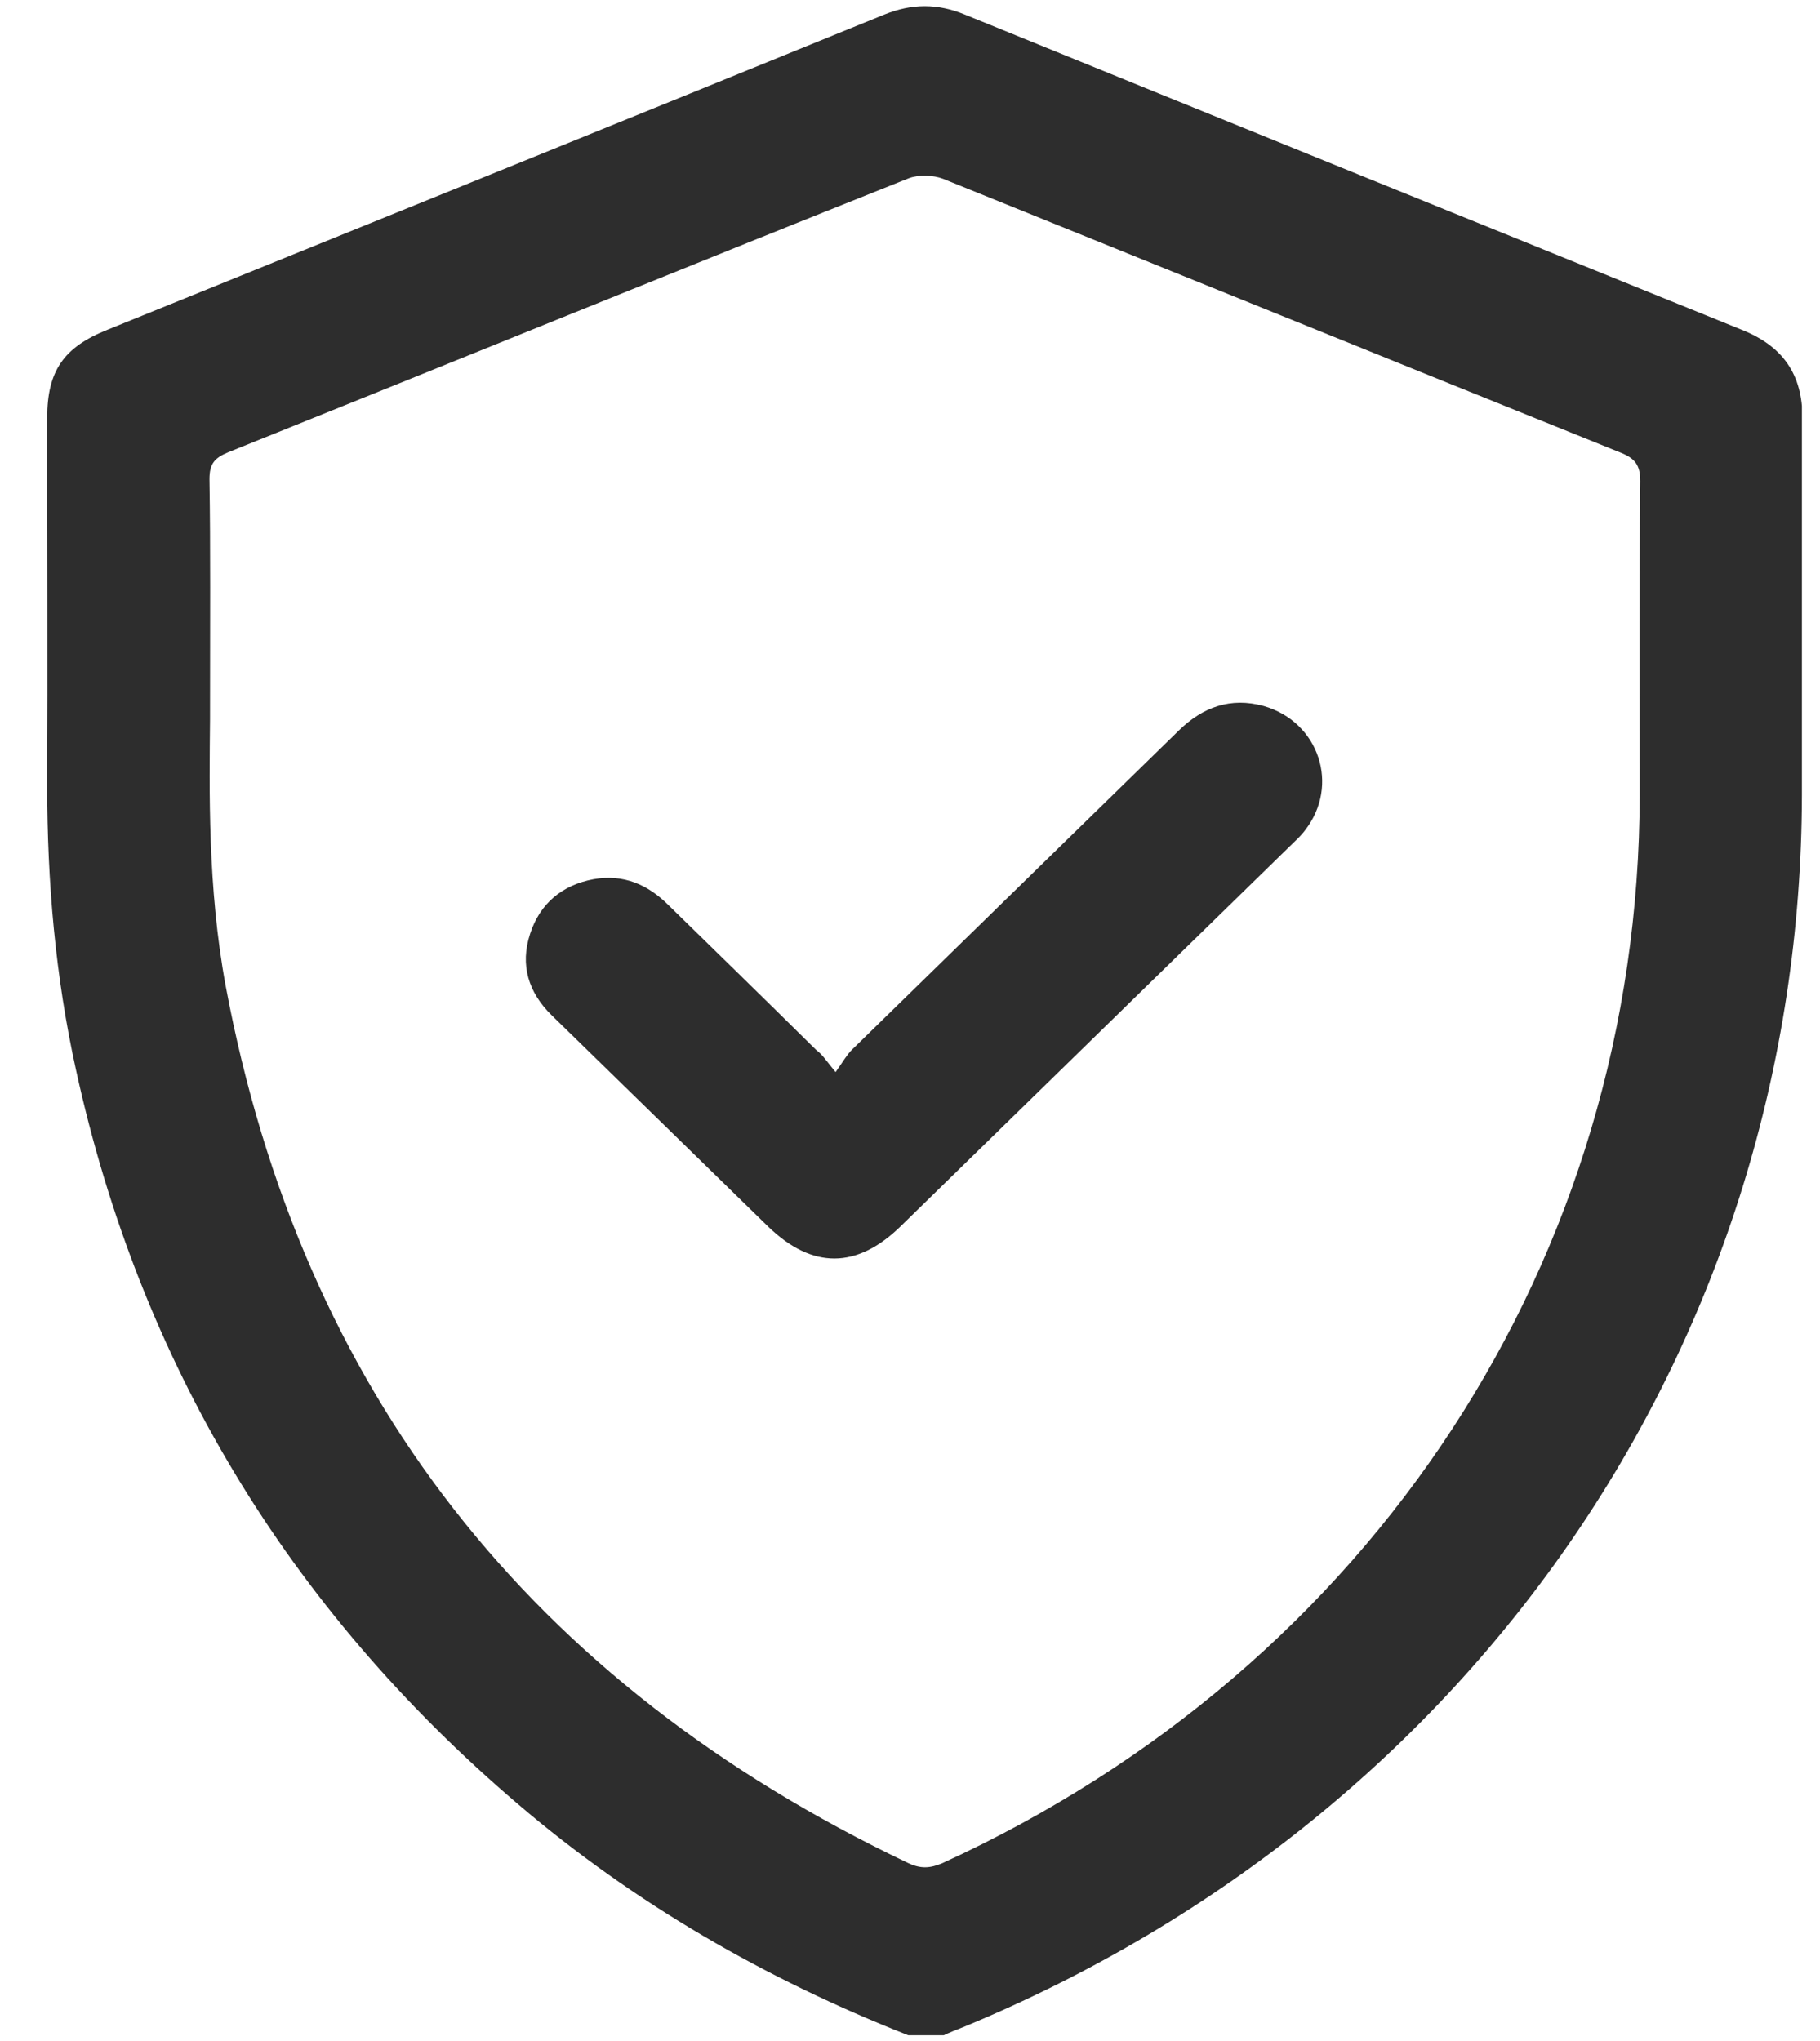 <svg width="33" height="37" viewBox="0 0 33 37" fill="none" xmlns="http://www.w3.org/2000/svg">
<g clip-path="url(#clip0_1398_6119)">
<path d="M16.469 36.896C13.882 35.878 11.501 34.505 9.396 32.709C5.215 29.145 2.539 24.698 1.378 19.396C1.004 17.706 0.856 15.986 0.856 14.258C0.866 12.029 0.856 9.801 0.856 7.572C0.856 6.727 1.152 6.295 1.948 5.978C6.641 4.076 11.344 2.174 16.036 0.263C16.538 0.061 17 0.061 17.492 0.263C22.185 2.174 26.878 4.076 31.58 5.978C32.328 6.276 32.682 6.785 32.682 7.582C32.672 9.858 32.682 12.135 32.672 14.411C32.653 24.256 26.789 32.882 17.502 36.733C17.355 36.791 17.207 36.848 17.069 36.916C16.863 36.896 16.666 36.896 16.469 36.896ZM3.808 13.047C3.798 14.277 3.759 16.082 4.093 17.879C5.47 25.217 9.612 30.509 16.469 33.775C16.695 33.88 16.863 33.871 17.089 33.775C24.89 30.202 29.721 22.816 29.731 14.402C29.731 12.509 29.721 10.617 29.741 8.725C29.741 8.437 29.652 8.312 29.386 8.206C25.284 6.554 21.191 4.893 17.099 3.241C16.922 3.173 16.656 3.164 16.479 3.231C12.357 4.873 8.255 6.545 4.142 8.197C3.887 8.302 3.798 8.408 3.798 8.687C3.818 9.945 3.808 11.203 3.808 13.047Z" fill="#2D2D2D"/>
<path d="M15.151 19.435C15.288 19.242 15.357 19.118 15.446 19.031C17.423 17.101 19.401 15.17 21.378 13.239C21.811 12.817 22.313 12.634 22.913 12.798C23.916 13.086 24.3 14.238 23.66 15.055C23.582 15.16 23.483 15.247 23.385 15.343C21.034 17.639 18.683 19.934 16.331 22.23C15.534 23.008 14.728 23.008 13.931 22.239C12.622 20.962 11.314 19.684 10.005 18.407C9.582 17.994 9.425 17.494 9.612 16.928C9.789 16.38 10.192 16.044 10.763 15.938C11.304 15.842 11.747 16.035 12.121 16.409C13.016 17.283 13.911 18.157 14.796 19.031C14.915 19.118 14.983 19.233 15.151 19.435Z" fill="#2D2D2D"/>
</g>
<defs>
<clipPath id="clip0_1398_6119">
<rect width="31.816" height="36.787" fill="white" transform="translate(0.856 0.109)"/>
</clipPath>
</defs>
</svg>
